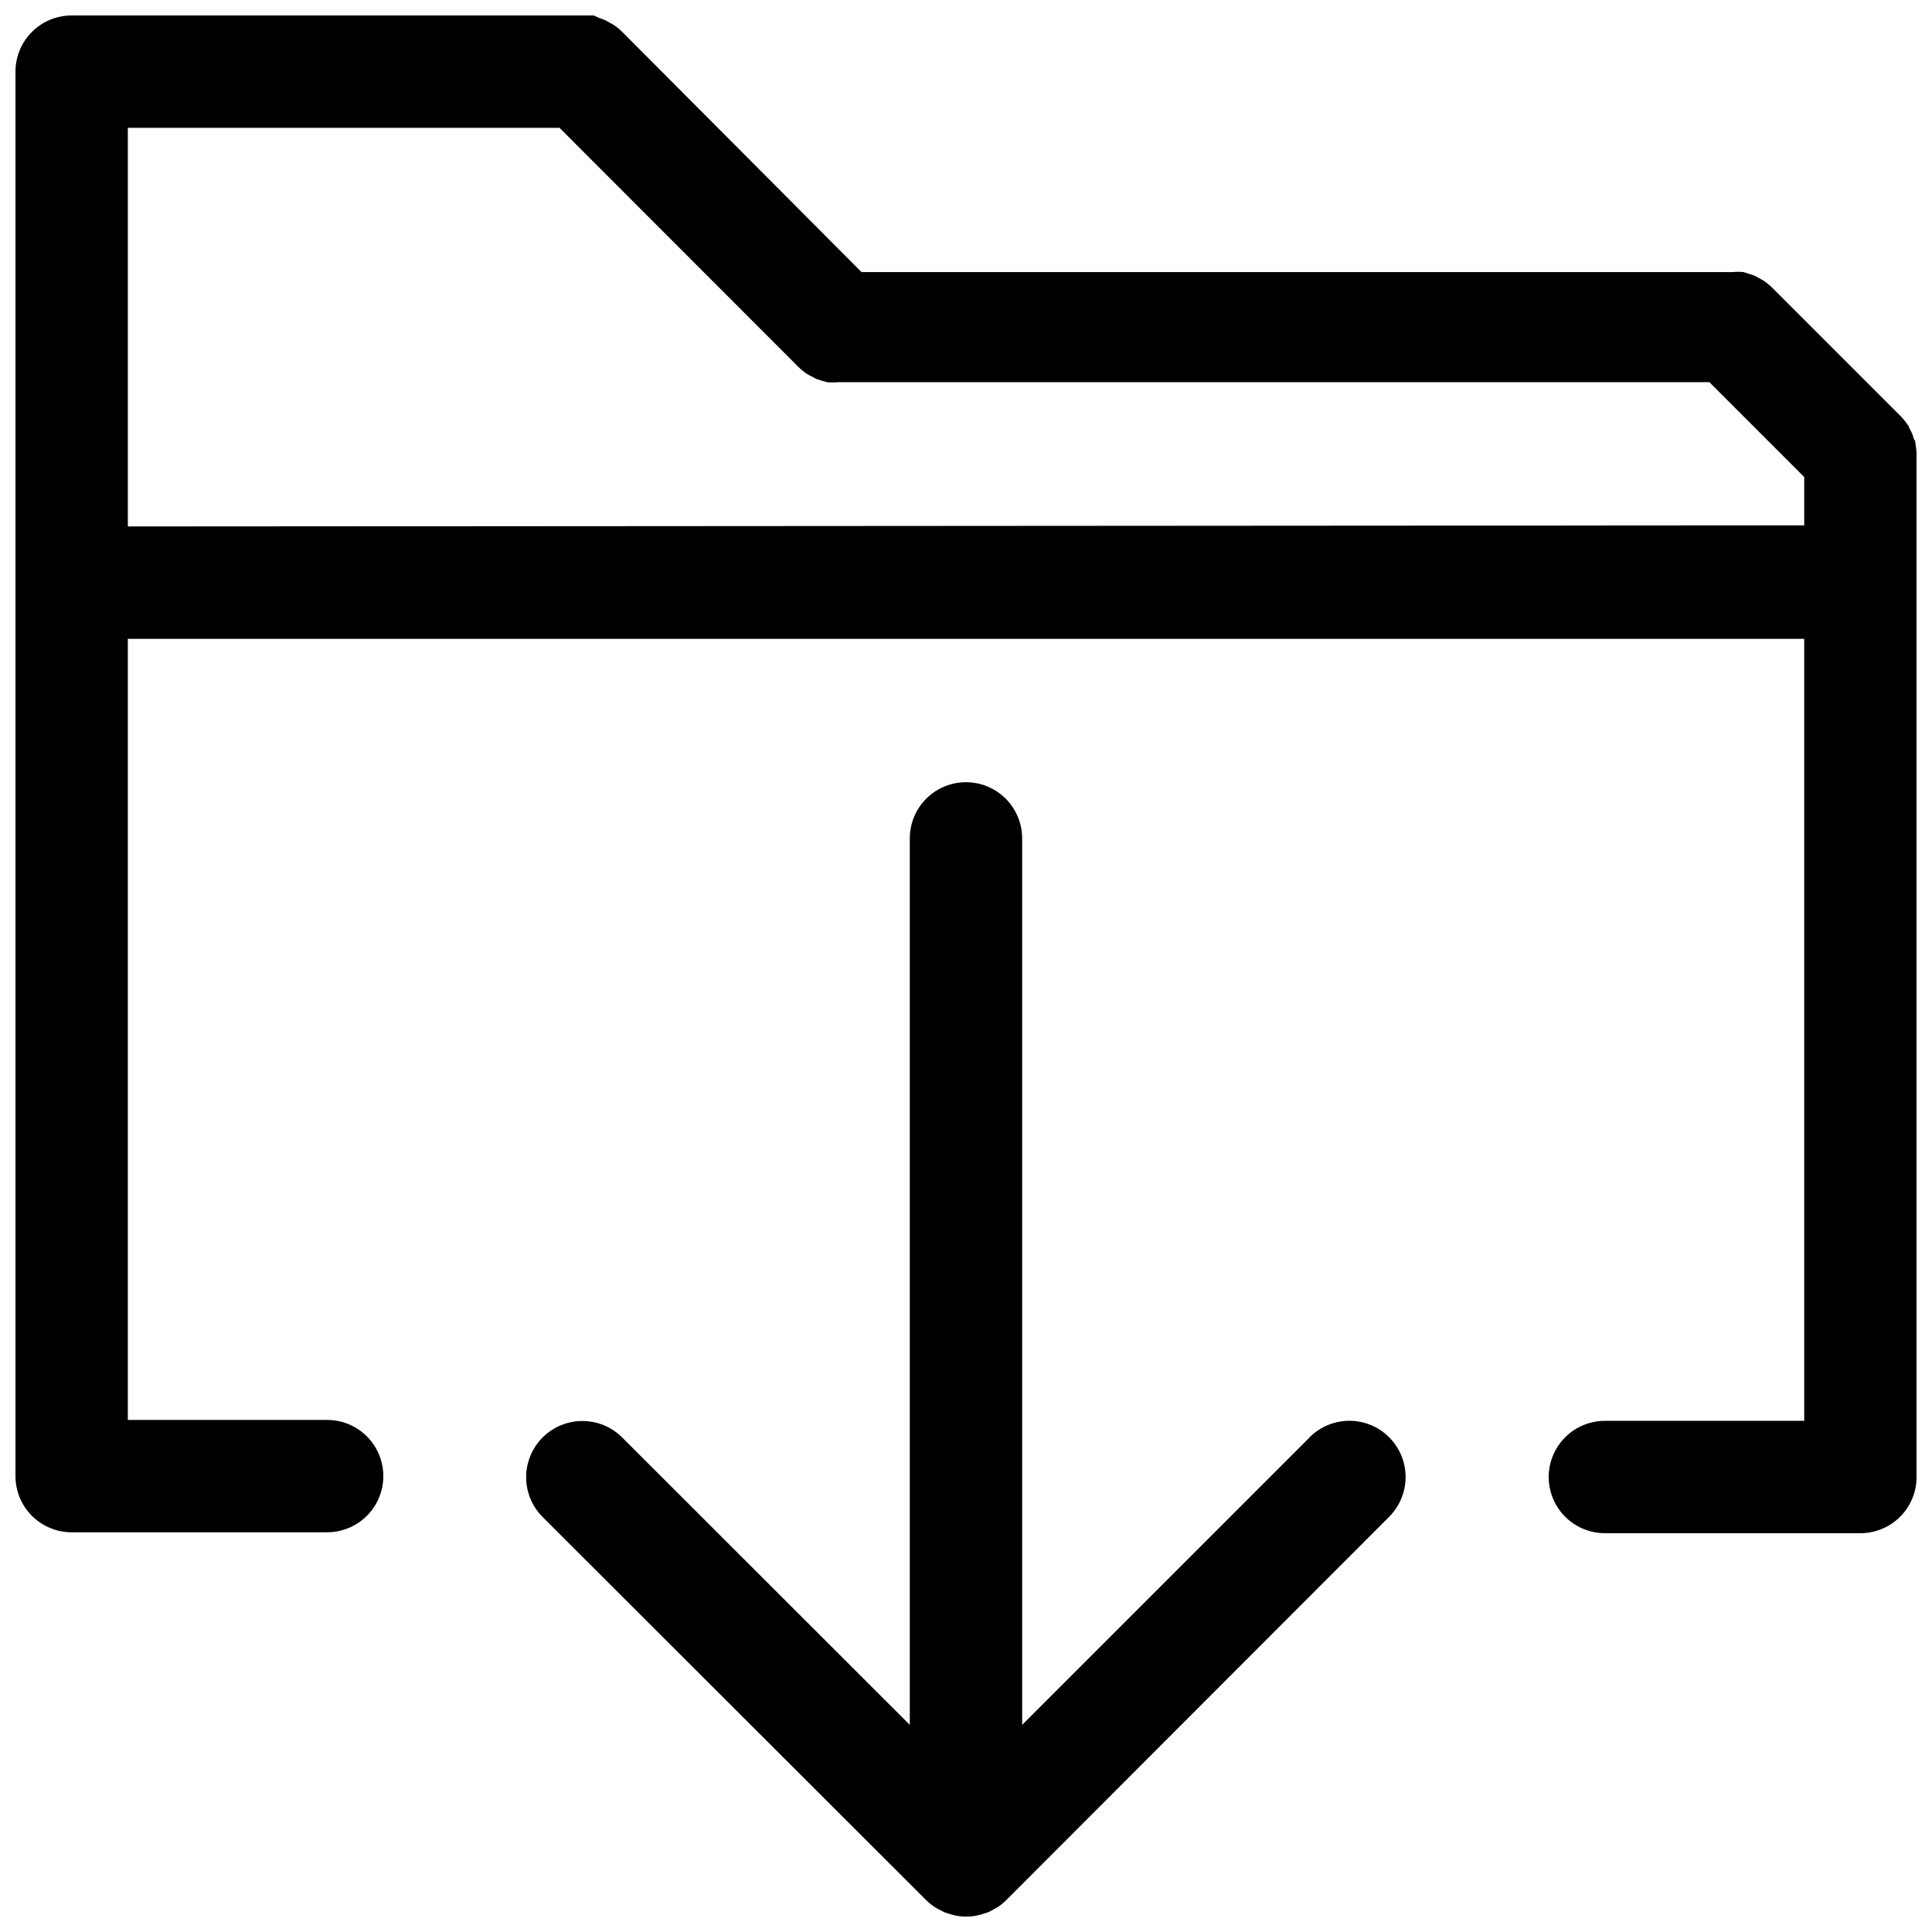 <?xml version="1.0" encoding="UTF-8"?>
<!-- Uploaded to: SVG Find, www.svgrepo.com, Generator: SVG Find Mixer Tools -->
<svg width="800px" height="800px" version="1.1" viewBox="144 144 512 512" xmlns="http://www.w3.org/2000/svg">
 <defs>
  <clipPath id="b">
   <path d="m148.09 148.09h503.81v402.91h-503.81z"/>
  </clipPath>
  <clipPath id="a">
   <path d="m283 351h234v300.9h-234z"/>
  </clipPath>
 </defs>
 <g>
  <g clip-path="url(#b)">
   <path d="m651.61 261.66c0-0.477 0-0.895-0.418-1.309v-0.004c-0.133-0.504-0.289-1-0.477-1.488-0.227-0.512-0.484-1.008-0.773-1.488 0-0.355-0.355-0.715-0.594-1.07-0.559-0.816-1.199-1.574-1.906-2.266l-33.824-33.824c-0.695-0.688-1.453-1.305-2.266-1.848l-1.07-0.594c-0.48-0.289-0.98-0.547-1.488-0.773l-1.43-0.477-1.309-0.418h-0.004c-0.969-0.094-1.945-0.094-2.918 0h-230.82l-63.426-63.66c-0.691-0.688-1.449-1.305-2.262-1.848l-1.07-0.594c-0.465-0.285-0.941-0.543-1.43-0.773l-1.191-0.418-1.609-0.715c-0.969-0.094-1.945-0.094-2.918 0h-135.42c-3.949 0-7.734 1.57-10.527 4.359-2.789 2.793-4.359 6.578-4.359 10.527v372.2c0 3.949 1.57 7.738 4.359 10.527 2.793 2.793 6.578 4.363 10.527 4.363h67.711c5.32 0 10.234-2.84 12.895-7.445 2.66-4.606 2.66-10.281 0-14.887-2.66-4.606-7.574-7.445-12.895-7.445h-52.82v-207h444.26v207.24h-52.824c-5.32 0-10.234 2.84-12.895 7.445-2.66 4.606-2.66 10.281 0 14.887s7.574 7.445 12.895 7.445h67.711c3.988 0 7.812-1.602 10.613-4.445 2.797-2.844 4.34-6.691 4.273-10.684v-270.6c-0.004-0.98-0.105-1.957-0.297-2.918zm-473.73 21.855v-105.64h114.4l63.305 63.363c0.691 0.684 1.449 1.305 2.262 1.844l1.07 0.594 1.488 0.773 1.488 0.477 1.309 0.355 0.004 0.004c0.969 0.098 1.949 0.098 2.918 0h230.88l25.133 25.133v12.805z"/>
  </g>
  <g clip-path="url(#a)">
   <path d="m491.05 524.94-76.168 76.168v-234.93c0-5.316-2.836-10.234-7.445-12.891-4.606-2.66-10.281-2.66-14.887 0-4.606 2.656-7.445 7.574-7.445 12.891v234.93l-76.227-76.168c-3.766-3.766-9.254-5.234-14.398-3.856-5.144 1.375-9.16 5.394-10.539 10.539-1.379 5.144 0.09 10.633 3.856 14.398l101.66 101.54c0.695 0.688 1.453 1.305 2.266 1.848l1.07 0.594 1.488 0.773 1.488 0.477 1.309 0.355 0.004 0.004c1.961 0.41 3.988 0.41 5.953 0l1.309-0.355 1.488-0.477h0.004c0.508-0.23 1.008-0.488 1.488-0.777l1.07-0.594c0.812-0.543 1.57-1.16 2.266-1.848l101.48-101.59c3.766-3.766 5.234-9.254 3.856-14.398-1.379-5.144-5.394-9.164-10.539-10.543-5.144-1.379-10.633 0.094-14.398 3.859z"/>
  </g>
 </g>
</svg>